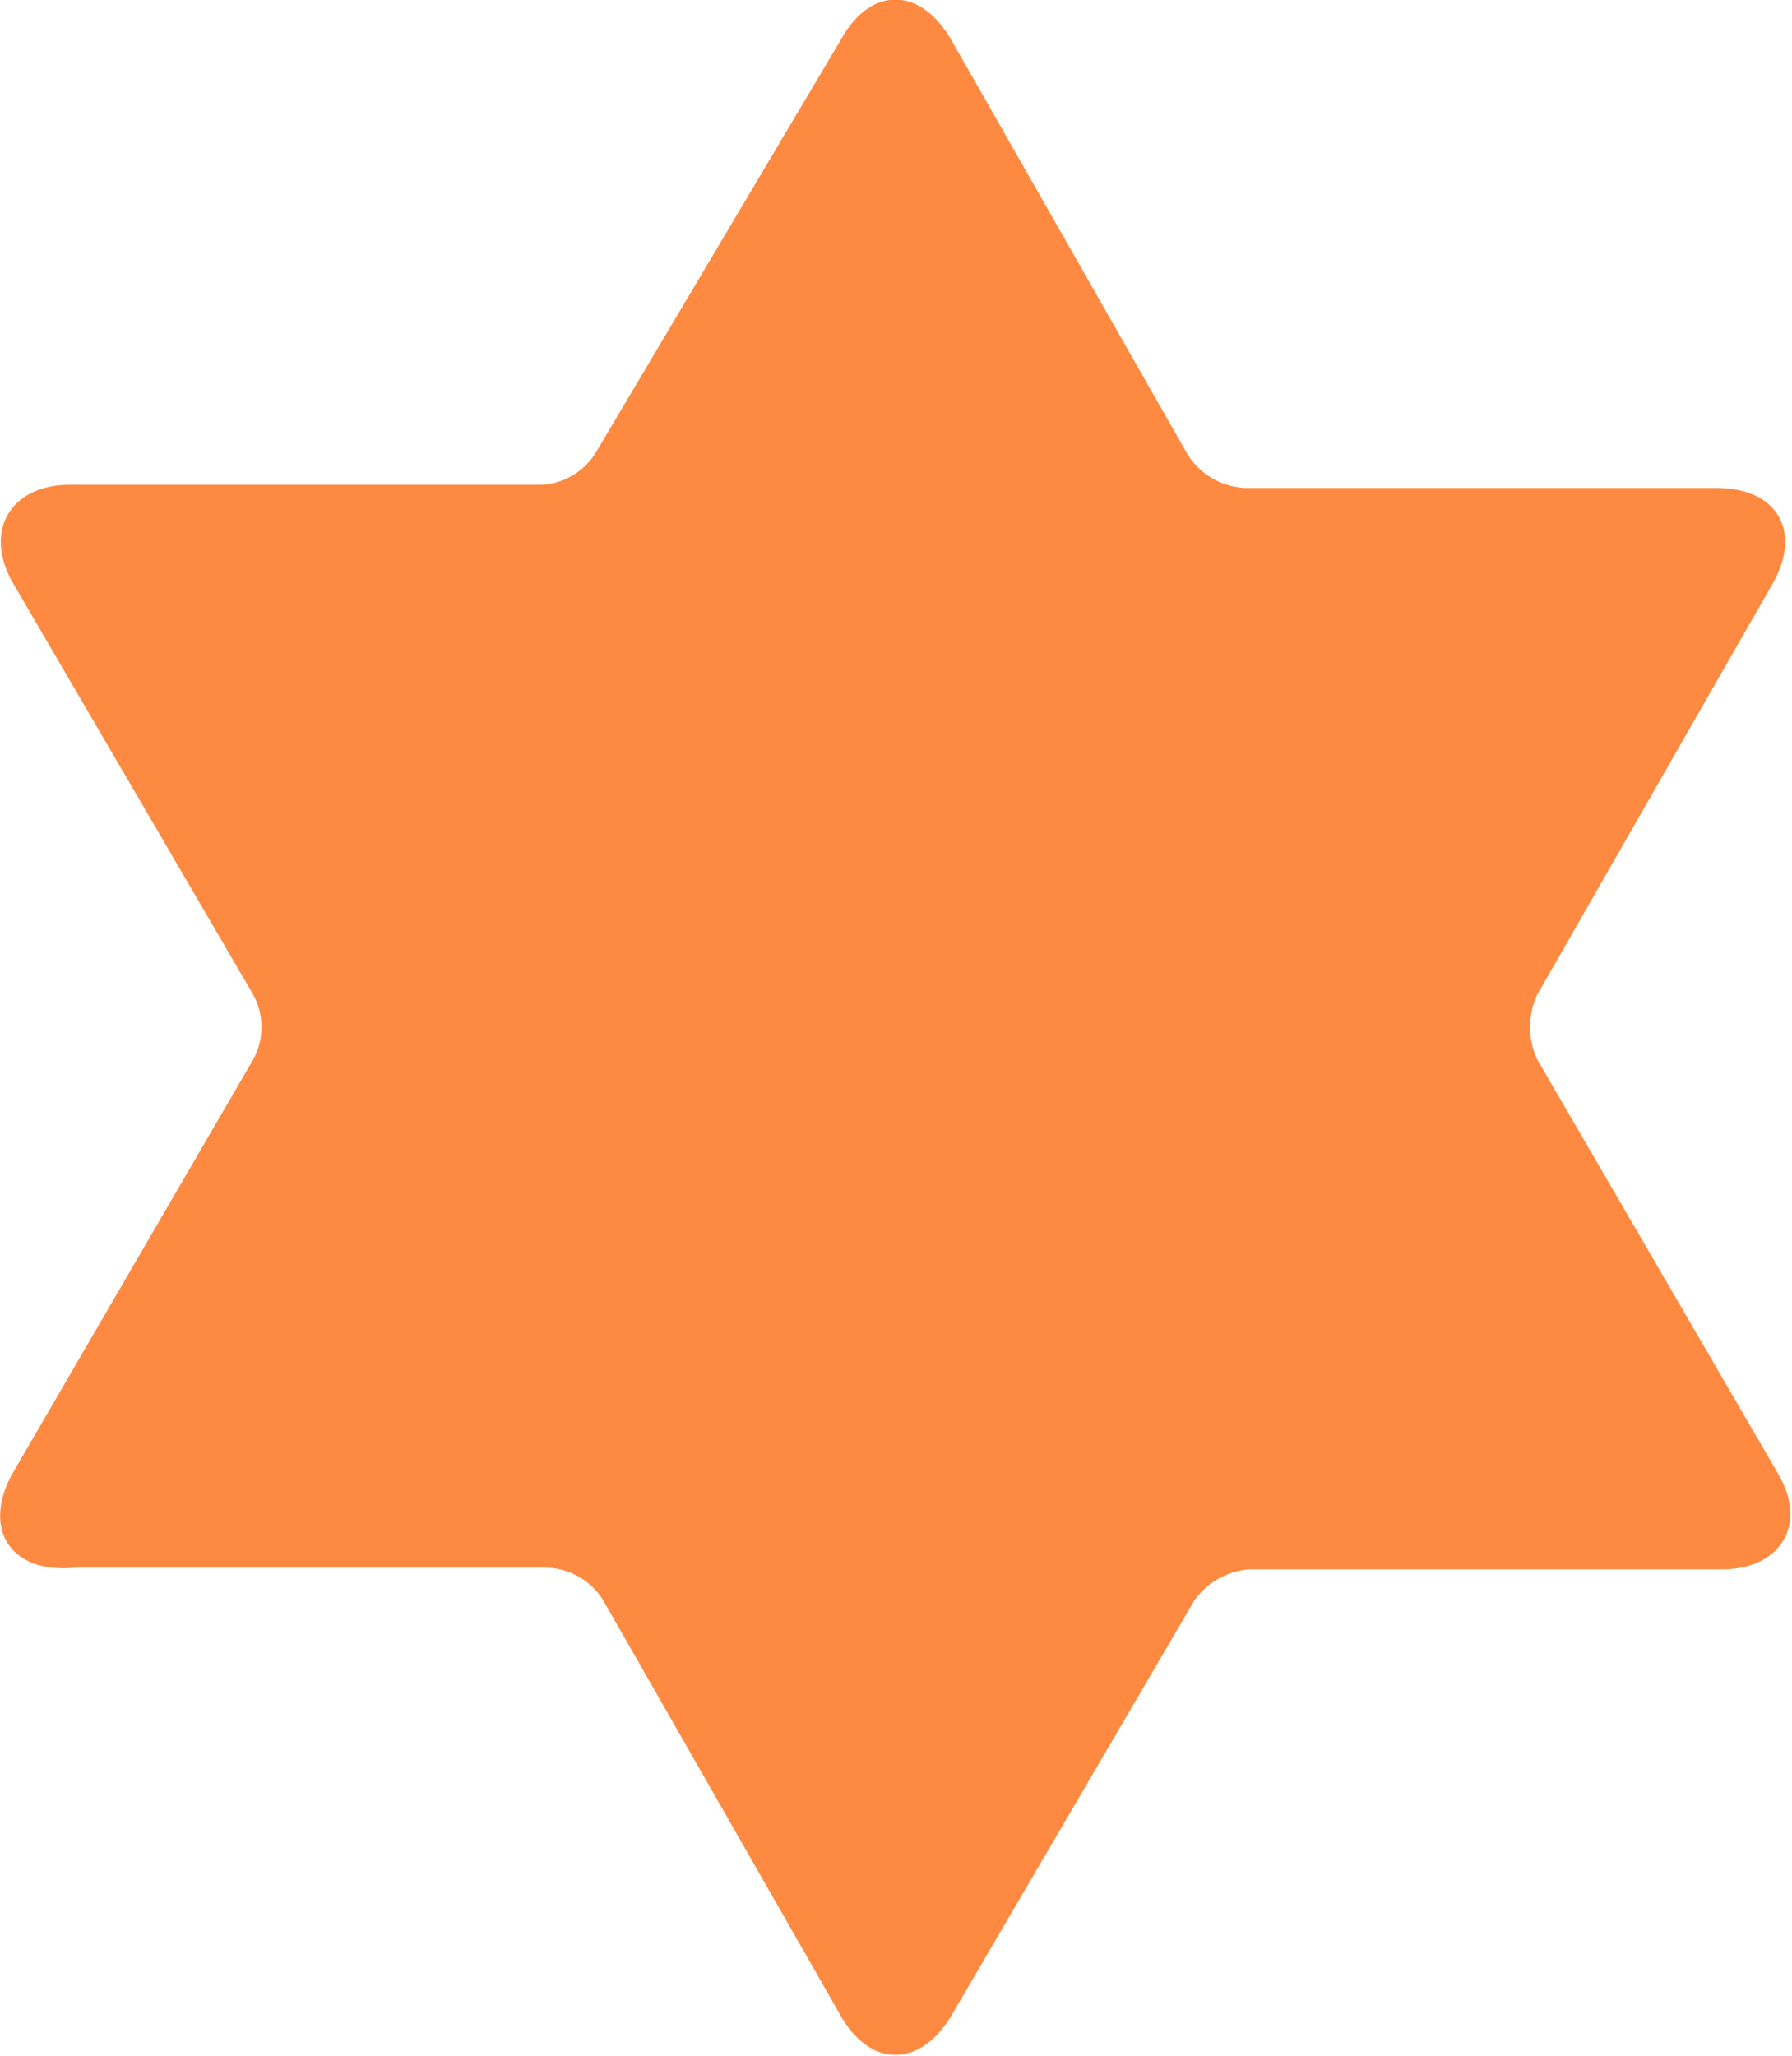 <svg xmlns="http://www.w3.org/2000/svg" viewBox="0 0 11.39 13.06"><defs><style>.cls-1{fill:#fd8a40;}</style></defs><g id="Camada_2" data-name="Camada 2"><g id="Camada_1-2" data-name="Camada 1"><path class="cls-1" d="M6.05.26l1.5,2.63a.46.46,0,0,0,.36.21l3,0c.39,0,.55.28.35.62L9.77,6.32a.49.49,0,0,0,0,.41L11.3,9.36c.2.34,0,.61-.35.61h-3a.47.47,0,0,0-.36.2L6.05,12.8c-.2.34-.52.34-.71,0L3.83,10.16a.44.44,0,0,0-.35-.2h-3C.05,10-.11,9.7.08,9.36L1.61,6.73a.43.43,0,0,0,0-.41L.08,3.7c-.19-.34,0-.62.36-.62l3,0a.43.43,0,0,0,.35-.21L5.34.26c.19-.35.51-.35.71,0"></path></g></g></svg>